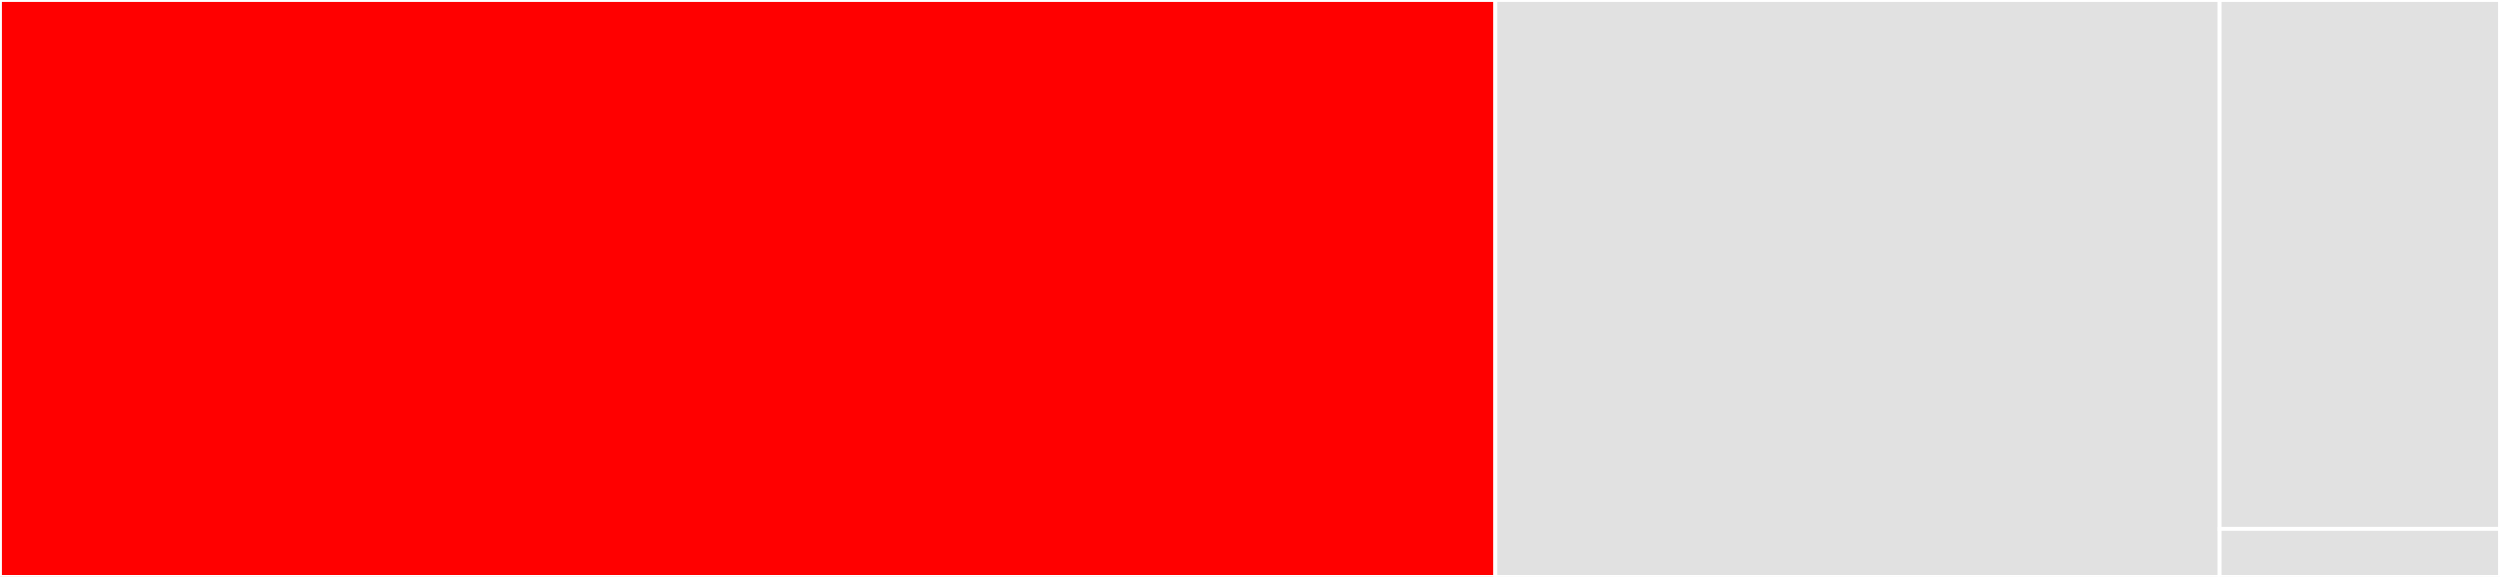 <svg baseProfile="full" width="650" height="150" viewBox="0 0 650 150" version="1.1"
xmlns="http://www.w3.org/2000/svg" xmlns:ev="http://www.w3.org/2001/xml-events"
xmlns:xlink="http://www.w3.org/1999/xlink">

<rect x="0" y="0" width="650" height="150" fill="#333333" stroke="none"/>

<style>rect.s{mask:url(#mask);}</style>
<defs>
  <pattern id="white" width="4" height="4" patternUnits="userSpaceOnUse" patternTransform="rotate(45)">
    <rect width="2" height="2" transform="translate(0,0)" fill="white"></rect>
  </pattern>
  <mask id="mask">
    <rect x="0" y="0" width="100%" height="100%" fill="url(#white)"></rect>
  </mask>
</defs>

<rect x="0" y="0" width="388.785" height="150.0" fill="red" stroke="white" stroke-width="1" class=" tooltipped" data-content="Collapse.tsx"><title>Collapse.tsx</title></rect>
<rect x="388.785" y="0" width="188.318" height="150.0" fill="#e1e1e1" stroke="white" stroke-width="1" class=" tooltipped" data-content="Panel.tsx"><title>Panel.tsx</title></rect>
<rect x="577.103" y="0" width="72.897" height="137.5" fill="#e1e1e1" stroke="white" stroke-width="1" class=" tooltipped" data-content="PanelContent.tsx"><title>PanelContent.tsx</title></rect>
<rect x="577.103" y="137.5" width="72.897" height="12.5" fill="#e1e1e1" stroke="white" stroke-width="1" class=" tooltipped" data-content="index.ts"><title>index.ts</title></rect>
</svg>
